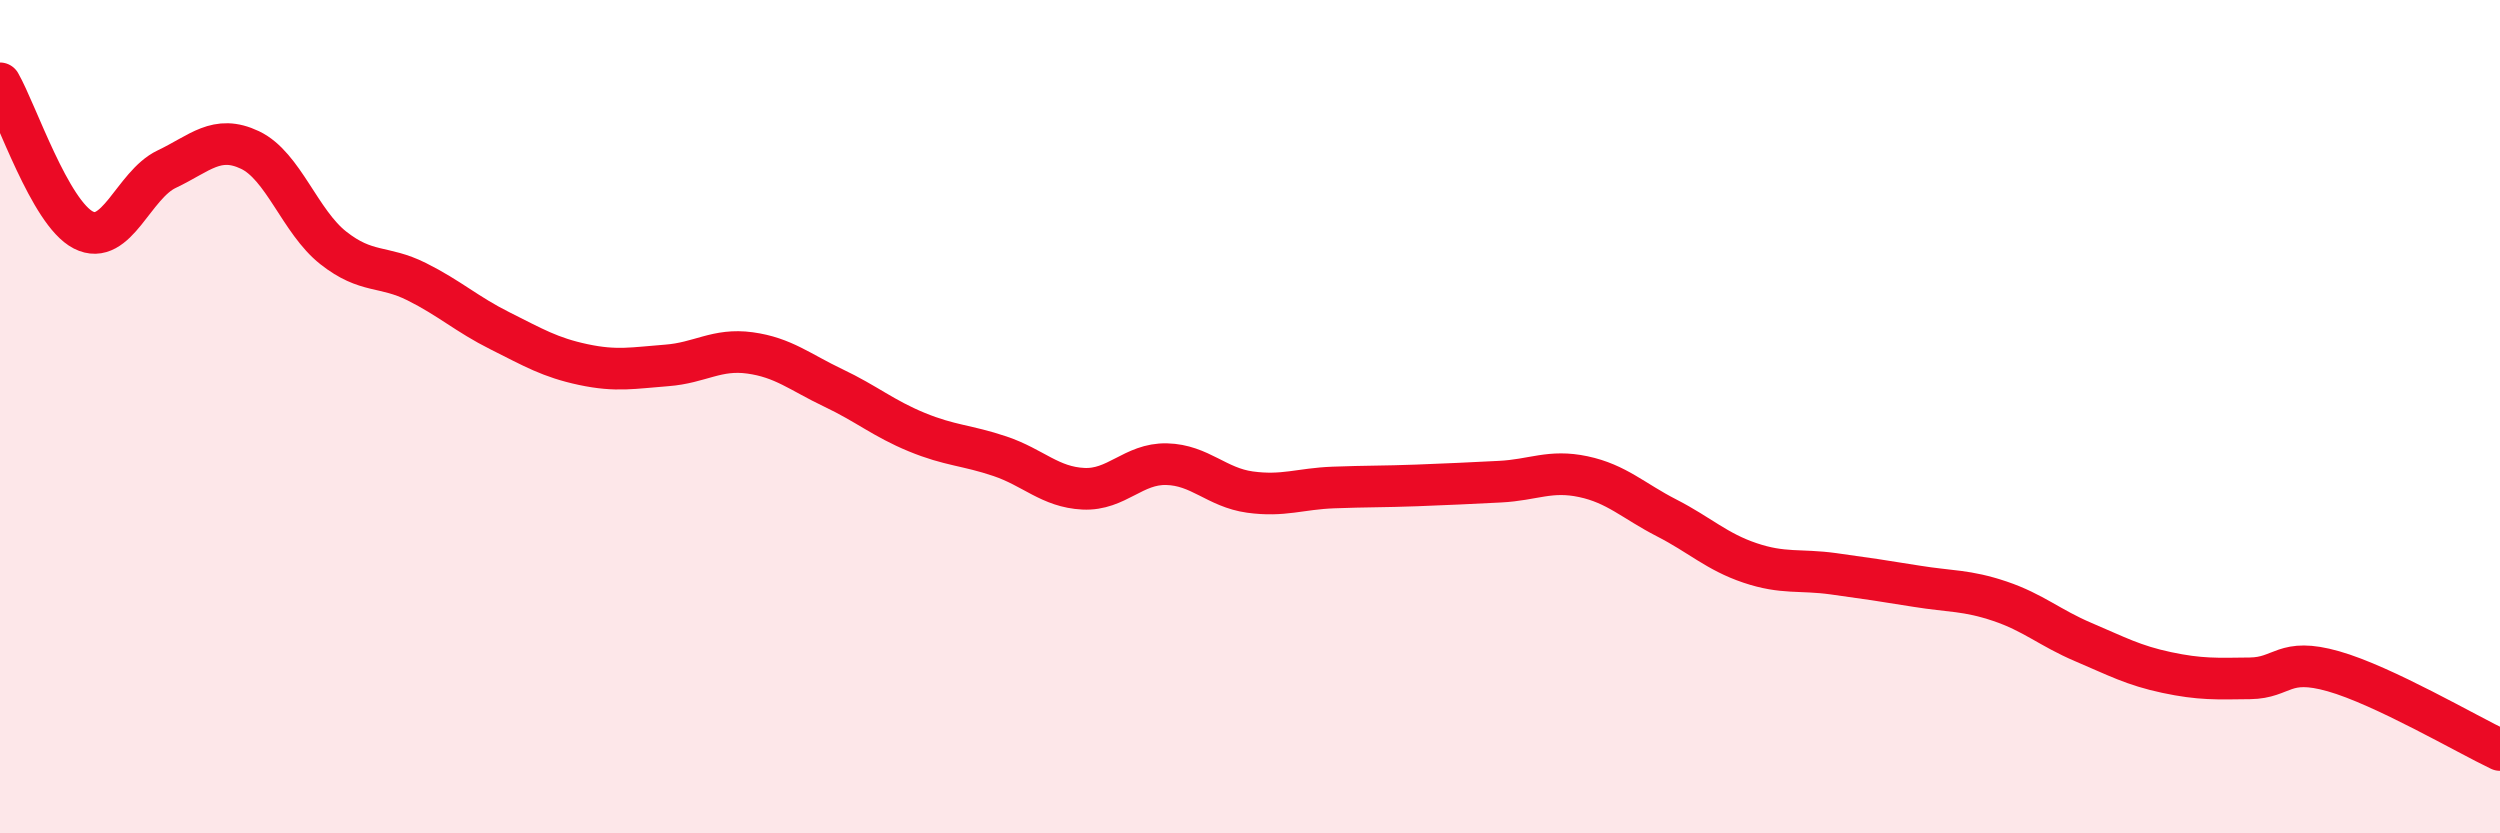 
    <svg width="60" height="20" viewBox="0 0 60 20" xmlns="http://www.w3.org/2000/svg">
      <path
        d="M 0,2 C 0.4,2.7 1.2,5.11 2,5.52 C 2.8,5.93 3.2,4.44 4,4.06 C 4.8,3.68 5.2,3.22 6,3.6 C 6.8,3.98 7.2,5.32 8,5.95 C 8.8,6.58 9.2,6.36 10,6.76 C 10.8,7.16 11.2,7.54 12,7.94 C 12.8,8.34 13.2,8.58 14,8.75 C 14.8,8.92 15.2,8.83 16,8.77 C 16.8,8.71 17.2,8.36 18,8.47 C 18.8,8.58 19.2,8.93 20,9.31 C 20.8,9.69 21.2,10.04 22,10.37 C 22.8,10.7 23.2,10.68 24,10.95 C 24.8,11.22 25.2,11.69 26,11.73 C 26.8,11.77 27.2,11.12 28,11.14 C 28.8,11.16 29.2,11.7 30,11.81 C 30.8,11.92 31.2,11.73 32,11.7 C 32.8,11.67 33.2,11.68 34,11.65 C 34.8,11.62 35.2,11.6 36,11.56 C 36.8,11.52 37.2,11.27 38,11.44 C 38.8,11.61 39.2,12.02 40,12.43 C 40.8,12.84 41.2,13.24 42,13.51 C 42.8,13.78 43.2,13.66 44,13.77 C 44.8,13.88 45.2,13.94 46,14.07 C 46.8,14.2 47.2,14.16 48,14.43 C 48.8,14.7 49.2,15.07 50,15.41 C 50.8,15.75 51.2,15.97 52,16.14 C 52.8,16.31 53.2,16.29 54,16.28 C 54.8,16.27 54.8,15.77 56,16.11 C 57.2,16.45 59.2,17.62 60,18L60 20L0 20Z"
        fill="#EB0A25"
        opacity="0.1"
        stroke-linecap="round"
        stroke-linejoin="round"
      />
      <path
        d="M 0,2 C 0.4,2.7 1.2,5.11 2,5.52 C 2.8,5.93 3.2,4.44 4,4.06 C 4.8,3.68 5.2,3.22 6,3.6 C 6.8,3.98 7.2,5.32 8,5.95 C 8.8,6.58 9.2,6.36 10,6.76 C 10.8,7.16 11.2,7.54 12,7.94 C 12.8,8.34 13.2,8.58 14,8.75 C 14.8,8.92 15.2,8.83 16,8.77 C 16.8,8.71 17.2,8.36 18,8.47 C 18.8,8.58 19.2,8.93 20,9.31 C 20.8,9.69 21.2,10.04 22,10.37 C 22.8,10.7 23.2,10.68 24,10.95 C 24.8,11.22 25.2,11.69 26,11.73 C 26.8,11.77 27.2,11.12 28,11.14 C 28.8,11.16 29.2,11.7 30,11.81 C 30.8,11.92 31.2,11.73 32,11.7 C 32.8,11.67 33.2,11.68 34,11.65 C 34.8,11.62 35.2,11.6 36,11.56 C 36.8,11.52 37.2,11.27 38,11.44 C 38.8,11.61 39.2,12.02 40,12.43 C 40.8,12.84 41.2,13.24 42,13.51 C 42.8,13.78 43.2,13.66 44,13.77 C 44.8,13.88 45.2,13.94 46,14.07 C 46.8,14.2 47.2,14.16 48,14.43 C 48.8,14.7 49.2,15.07 50,15.41 C 50.8,15.75 51.2,15.97 52,16.14 C 52.8,16.31 53.2,16.29 54,16.28 C 54.8,16.27 54.8,15.77 56,16.11 C 57.2,16.45 59.2,17.62 60,18"
        stroke="#EB0A25"
        stroke-width="1"
        fill="none"
        stroke-linecap="round"
        stroke-linejoin="round"
      />
    </svg>
  